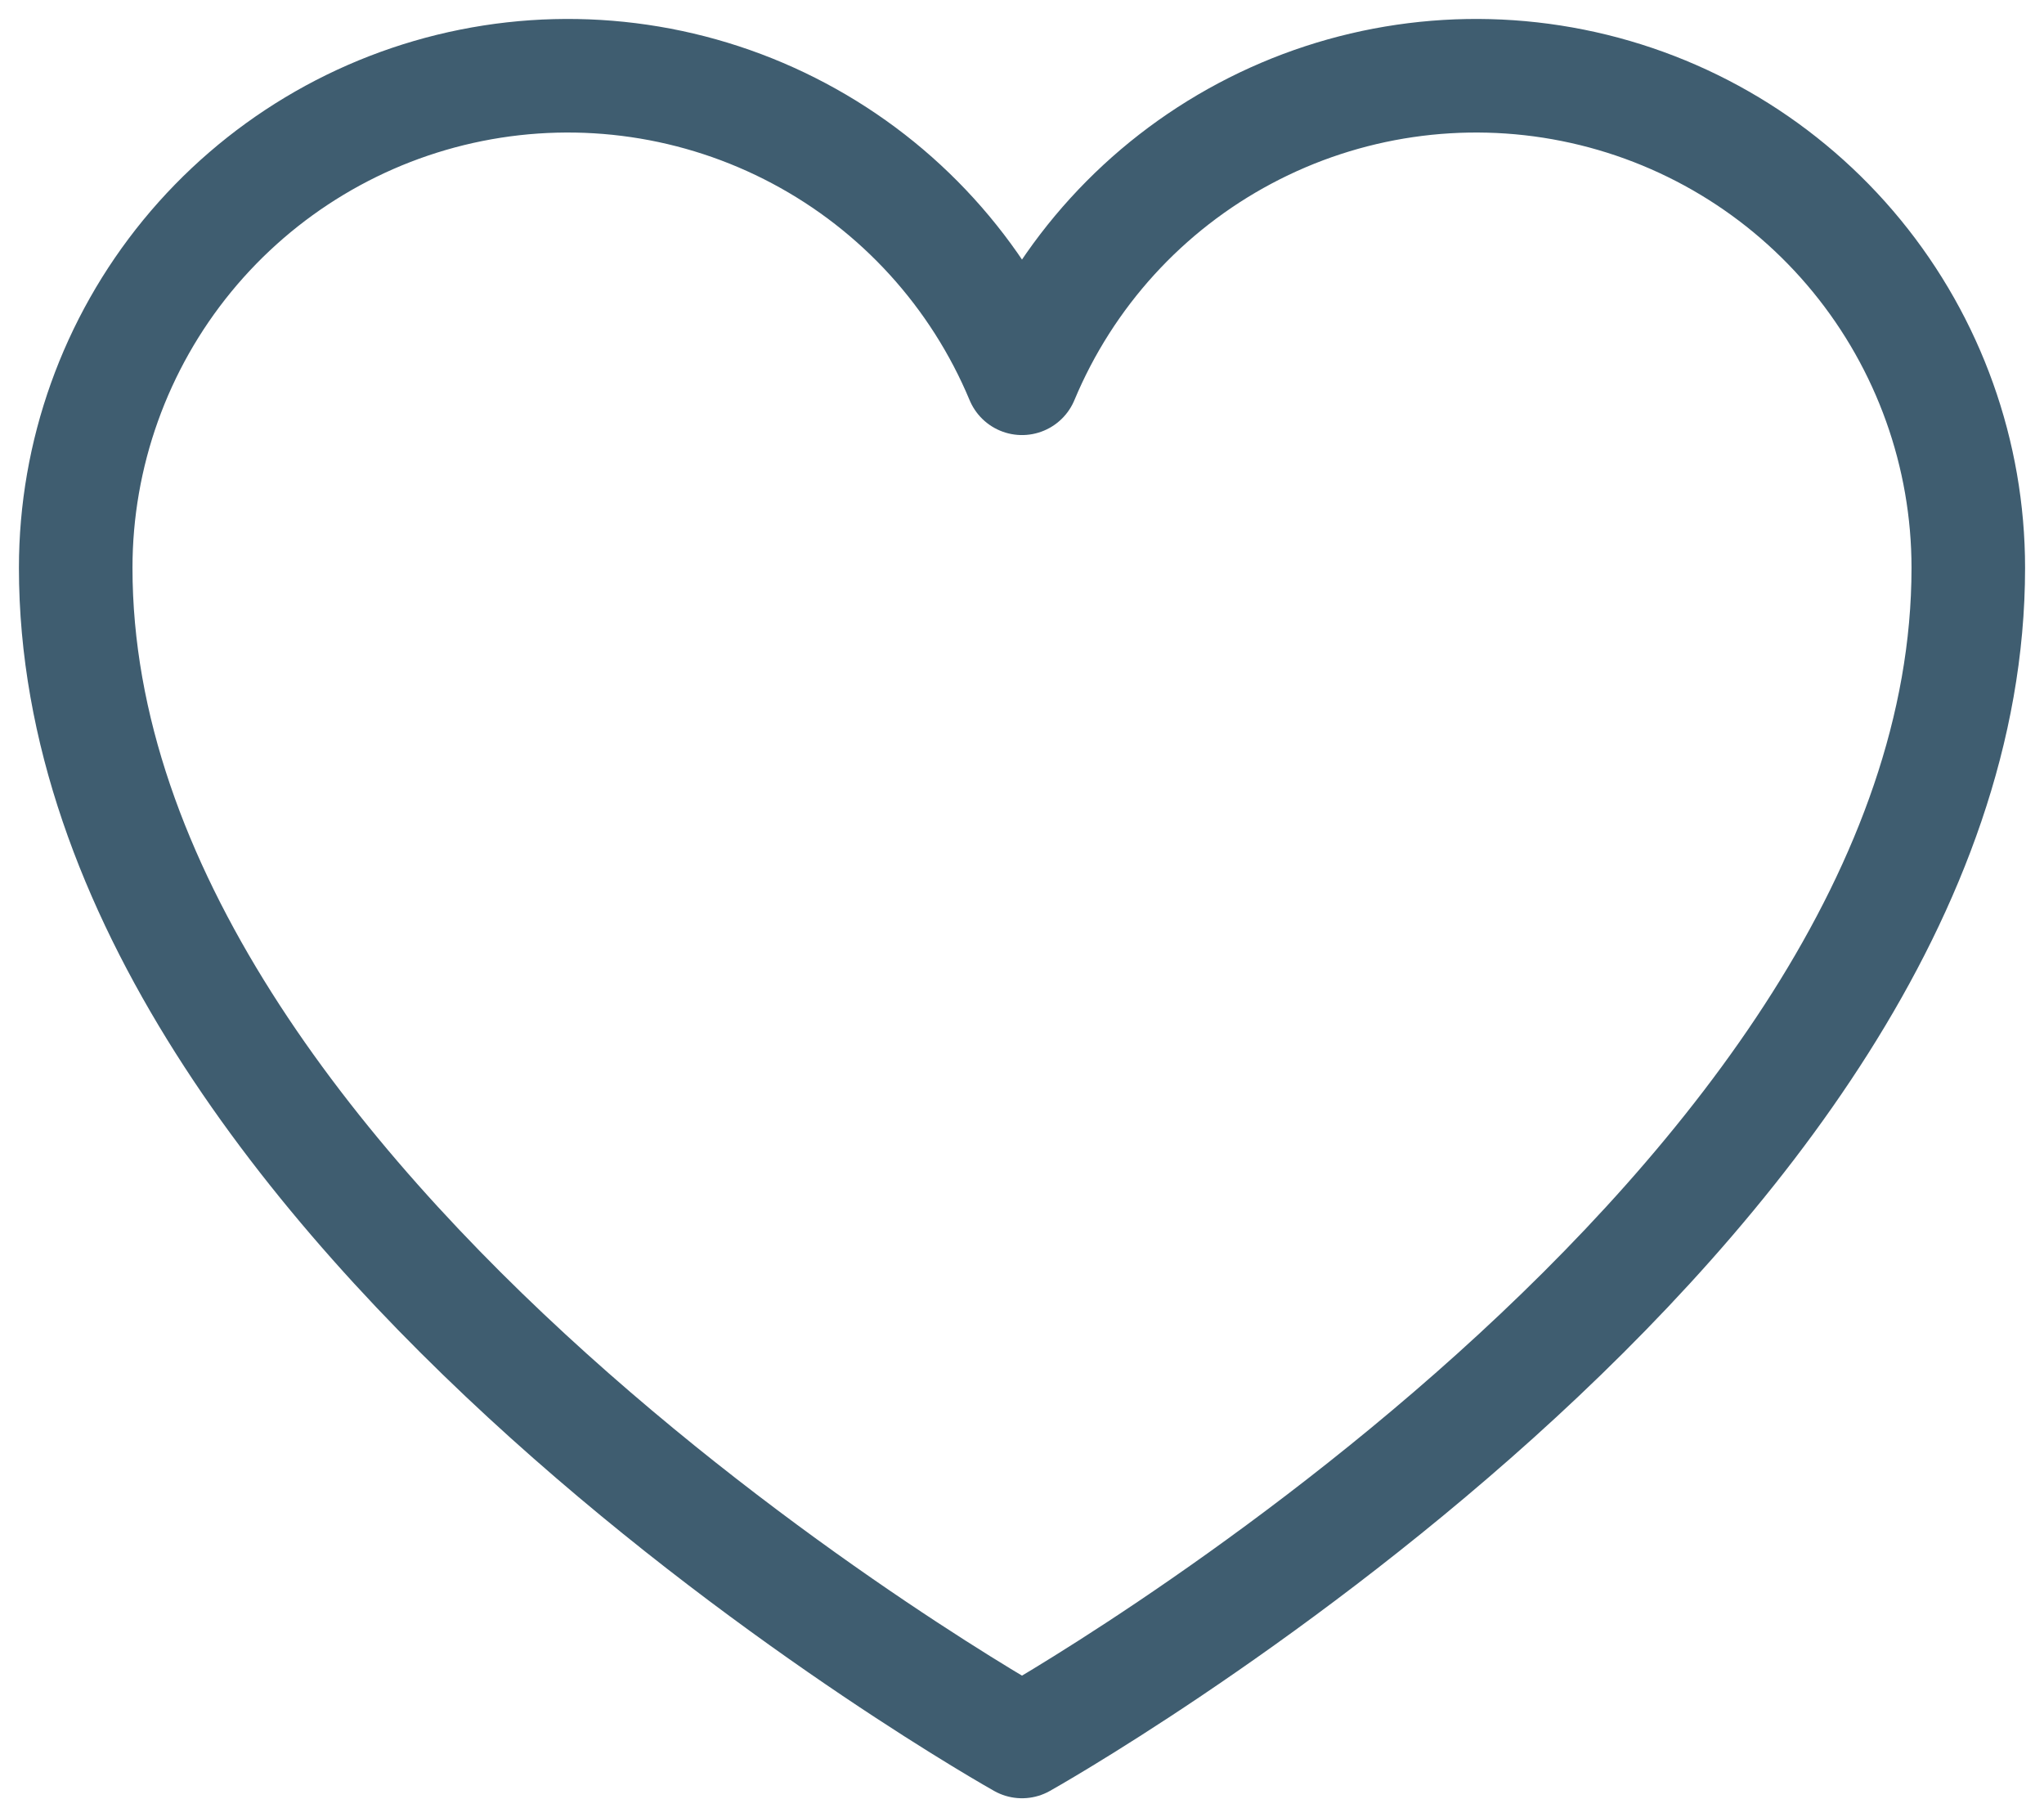 <svg fill="none" viewBox="0 0 27 24" height="24" width="27" xmlns="http://www.w3.org/2000/svg"><path stroke-linejoin="round" stroke-linecap="round" stroke-width="1.5" stroke="#3F5D70" d="M13.5 23C13.5 23 1 16 1 7.5C1 5.998 1.521 4.542 2.473 3.38C3.426 2.218 4.751 1.422 6.224 1.127C7.697 0.832 9.227 1.056 10.553 1.761C11.88 2.466 12.921 3.609 13.5 4.996L13.5 4.996C14.079 3.609 15.12 2.466 16.447 1.761C17.773 1.056 19.303 0.832 20.776 1.127C22.249 1.422 23.575 2.218 24.527 3.38C25.479 4.542 26 5.998 26 7.5C26 16 13.5 23 13.5 23Z"></path></svg> 